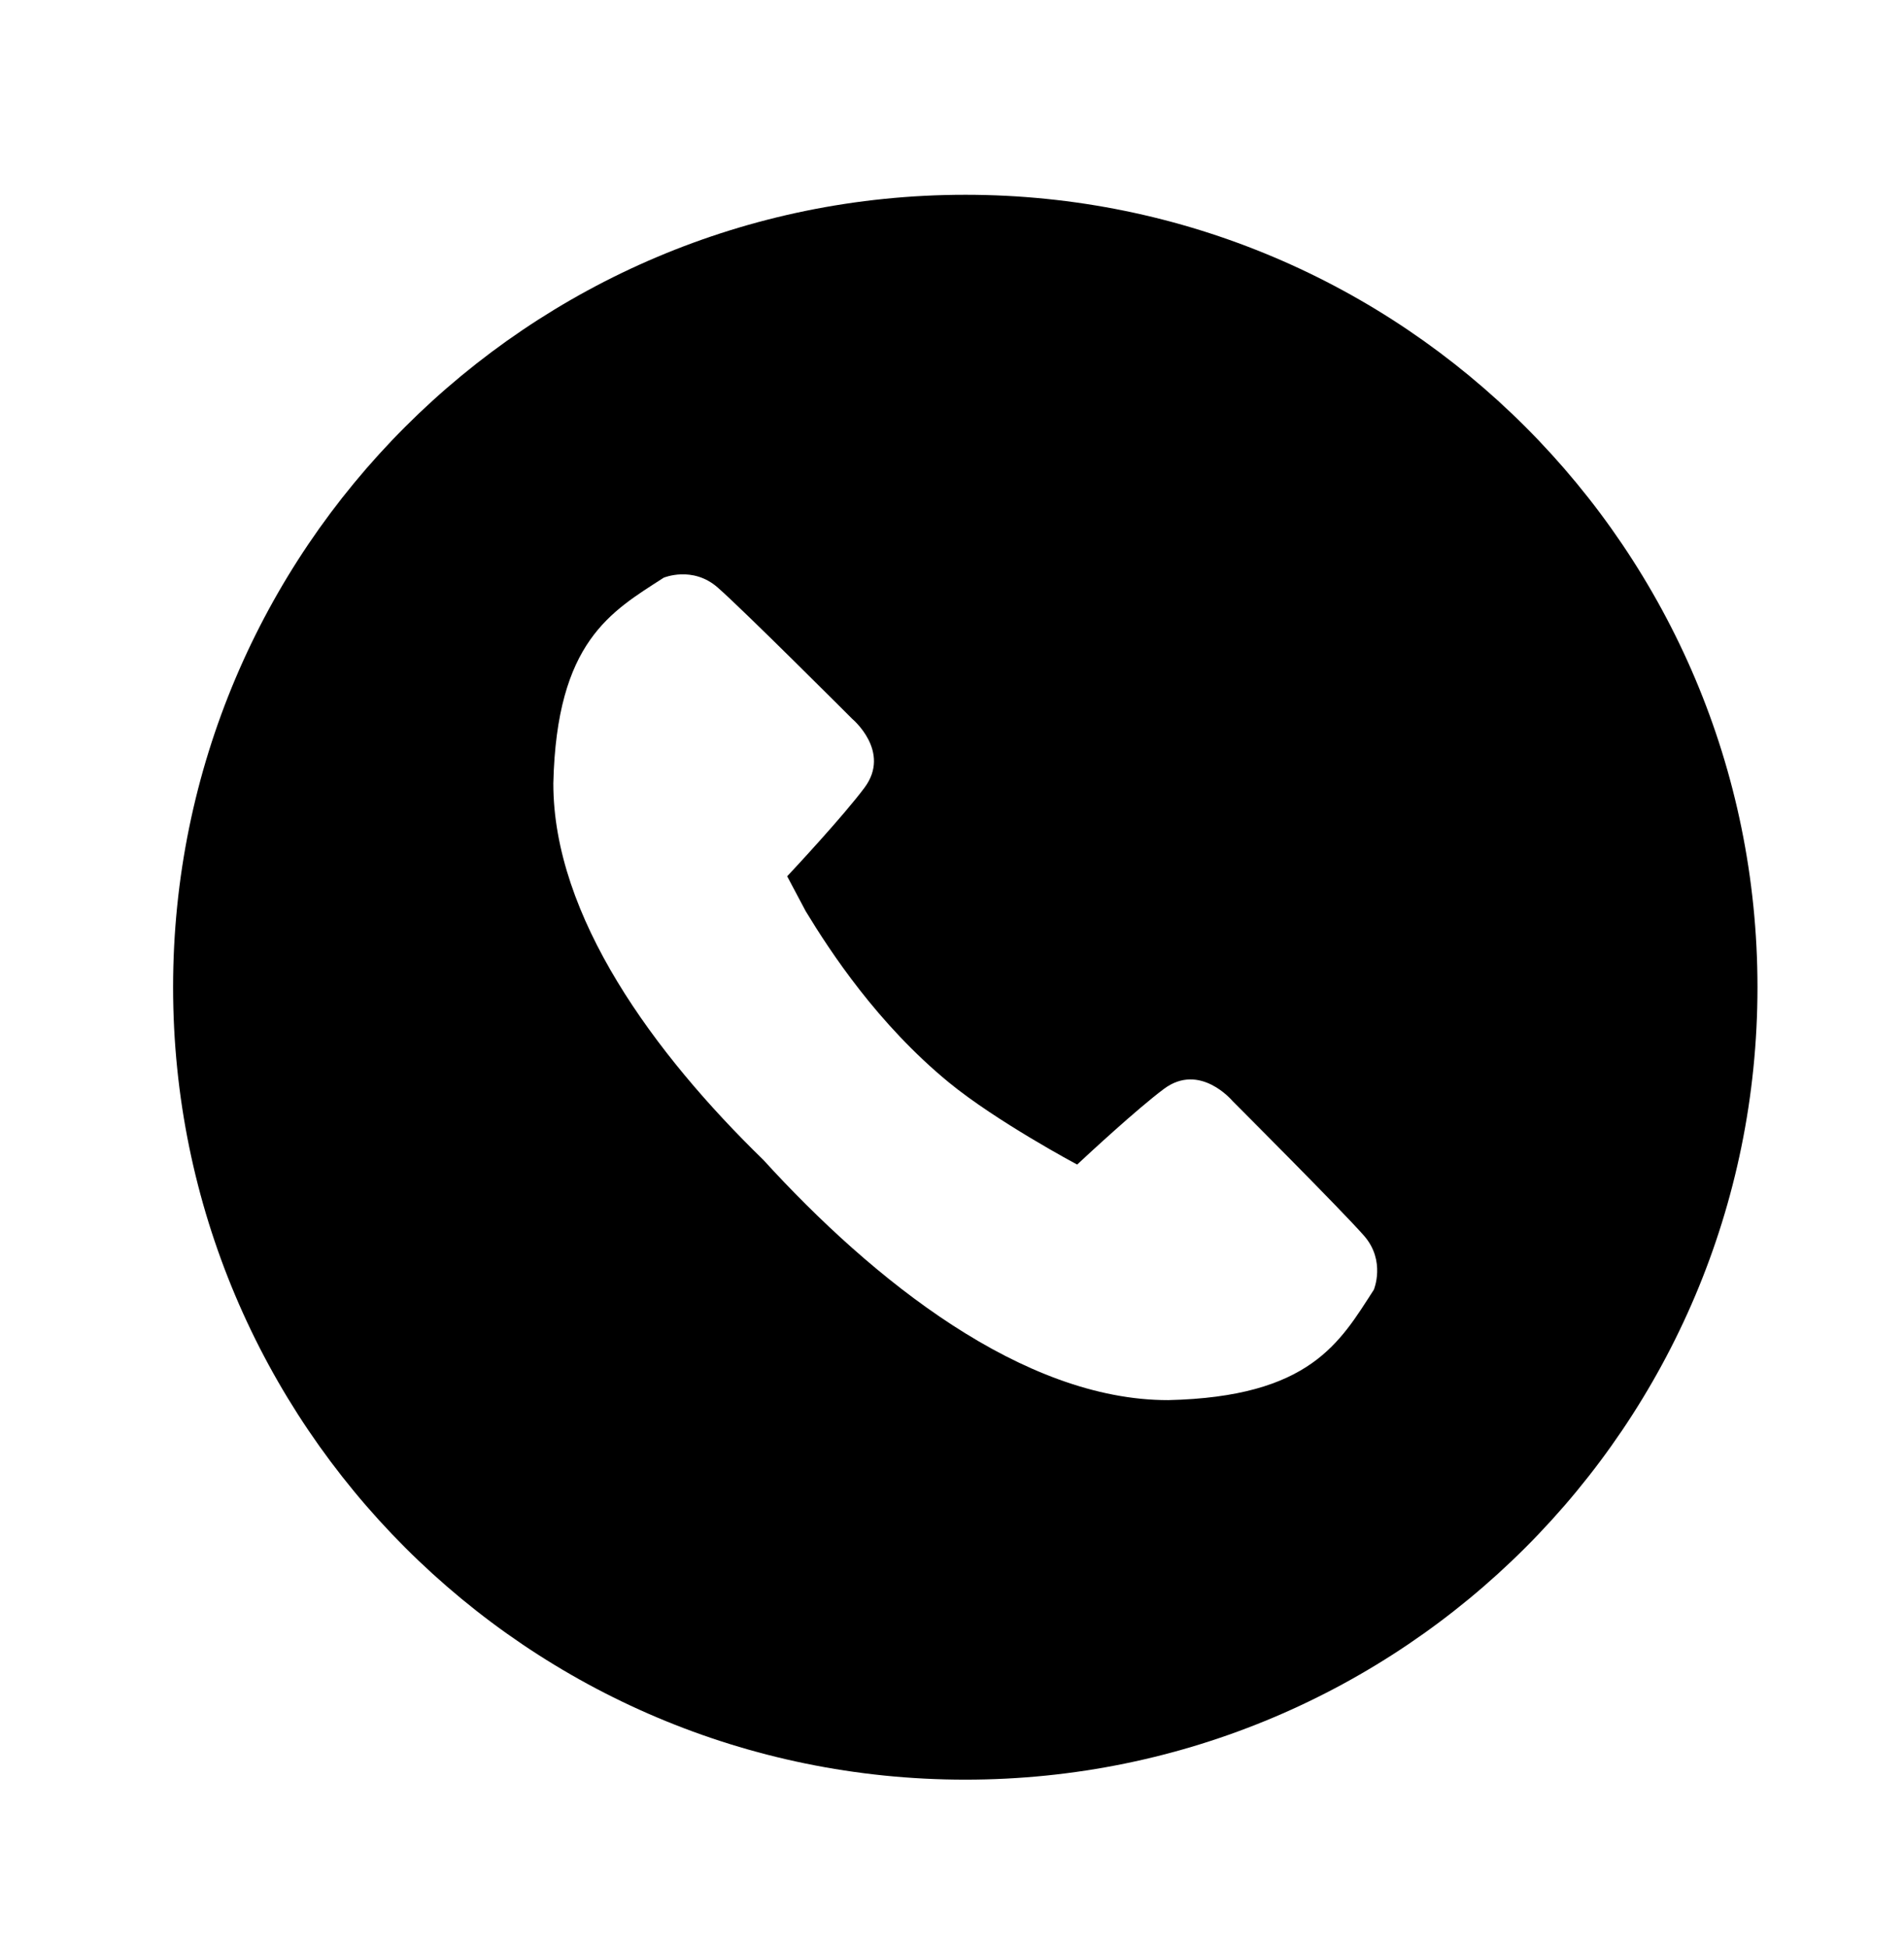 <svg width="44" height="45" viewBox="0 0 44 45" fill="none" xmlns="http://www.w3.org/2000/svg"><path d="M22.307 4.5C12.197 4.5 4 12.696 4 22.807c0 10.111 8.196 18.307 18.307 18.307 10.111 0 18.307-8.196 18.307-18.307 0-10.11-8.196-18.307-18.307-18.307zm9.441 25.296c-.785 1.215-1.468 2.475-4.752 2.55-3.355.004-6.826-2.775-9.354-5.548-2.524-2.455-4.857-5.626-4.855-8.7.076-3.284 1.336-3.967 2.551-4.752 0 0 .666-.28 1.244.224.579.503 3.116 3.041 3.116 3.041s.902.753.28 1.586c-.495.663-1.637 1.887-1.787 2.047l.429.808c.574.945 1.666 2.605 3.302 3.95 1.104.907 2.97 1.902 2.97 1.902.268-.25 1.384-1.284 2.005-1.748.834-.623 1.586.28 1.586.28s2.538 2.538 3.042 3.116c.503.579.223 1.244.223 1.244z" fill="#000"/></svg>